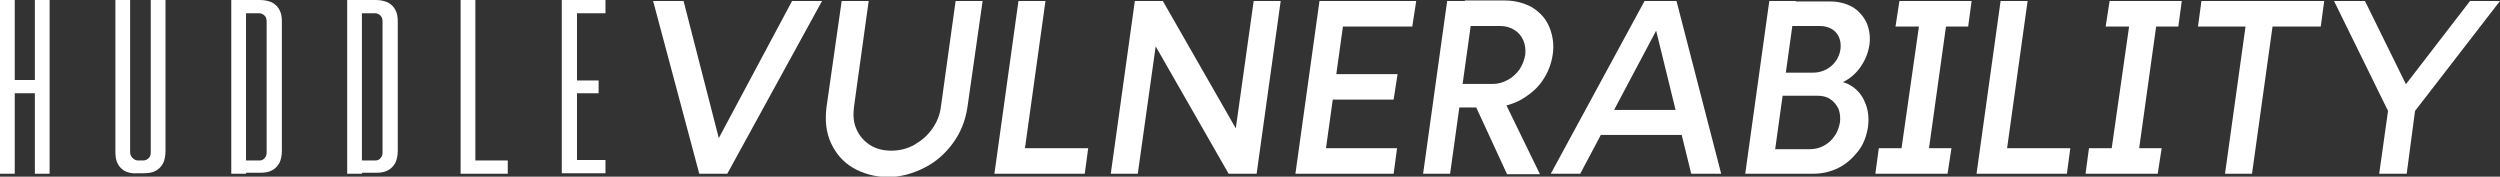 <svg width="566" height="40" viewBox="0 0 566 40" fill="none" xmlns="http://www.w3.org/2000/svg">
<rect x="0" y="0" width="566" height="40" fill="#333333" stroke="none"/>
<g clip-path="url(#clip0_320_6770)">
<path d="M7.894 0H11.229V39.333H7.894V0ZM1.668 18.111H9.45V21.111H1.668V18.111ZM0 0H3.335V39.333H0V0Z" fill="white"/>
<path d="M28.351 38.778C27.572 38.333 27.016 37.778 26.683 37.111C26.238 36.333 26.127 35.444 26.127 34.333V0H29.462V34.444C29.462 35 29.685 35.444 30.018 35.778C30.352 36.111 30.796 36.333 31.241 36.333H32.464C32.909 36.333 33.353 36.111 33.687 35.778C34.02 35.444 34.132 35 34.132 34.444V0H37.467V34.222C37.467 35.333 37.245 36.333 36.911 37C36.466 37.778 35.91 38.333 35.243 38.667C34.465 39.111 33.576 39.222 32.464 39.222H31.13C30.018 39.333 29.129 39.111 28.351 38.778Z" fill="white"/>
<path d="M55.143 36.333H58.7C59.145 36.333 59.59 36.222 59.923 35.778C60.257 35.444 60.368 35 60.368 34.444V4.889C60.368 4.333 60.257 3.889 59.923 3.556C59.59 3.222 59.145 3 58.7 3H55.254V0H58.812C59.923 0 60.813 0.222 61.591 0.556C62.369 1 62.925 1.556 63.259 2.222C63.703 3 63.815 3.889 63.815 5V34.111C63.815 35.222 63.592 36.222 63.259 36.889C62.814 37.667 62.258 38.222 61.591 38.556C60.813 39 59.923 39.111 58.812 39.111H55.254V36.333H55.143ZM52.363 0H55.699V39.333H52.363V0Z" fill="white"/>
<path d="M81.381 36.333H84.939C85.383 36.333 85.828 36.222 86.162 35.778C86.495 35.444 86.606 35 86.606 34.444V4.889C86.606 4.333 86.495 3.889 86.162 3.556C85.828 3.222 85.383 3 84.939 3H81.492V0H85.05C86.162 0 87.051 0.222 87.829 0.556C88.608 1 89.163 1.556 89.497 2.222C89.942 3 90.053 3.889 90.053 5V34.111C90.053 35.222 89.83 36.222 89.497 36.889C89.052 37.667 88.496 38.222 87.829 38.556C87.051 39 86.162 39.111 85.05 39.111H81.492V36.333H81.381ZM78.602 0H81.937V39.333H78.602V0Z" fill="white"/>
<path d="M104.283 0H107.619V37.333L106.507 36.333H114.956V39.333H104.283V0Z" fill="white"/>
<path d="M129.854 18.222H135.524V21.111H129.854V18.222ZM127.186 0H137.08V3H129.52L130.632 1.889V37.333L129.52 36.222H137.08V39.222H127.186V0Z" fill="white"/>
<path d="M147.865 0.223H154.758L163.096 32.667H161.985L179.328 0.223H186.11L164.653 39.334H158.316L147.865 0.223Z" fill="white"/>
<path d="M193.114 38C190.891 36.667 189.223 34.778 188.111 32.334C187 29.889 186.777 27.334 187.111 24.334L190.557 0.223H196.672L193.337 24.223C193.114 26.111 193.226 27.778 193.893 29.223C194.56 30.778 195.56 31.889 196.894 32.778C198.229 33.667 199.896 34.111 201.786 34.111C203.676 34.111 205.455 33.667 207.011 32.778C208.568 31.889 210.013 30.667 211.014 29.223C212.126 27.667 212.793 26 213.015 24.223L216.35 0.223H222.465L219.019 24.334C218.574 27.223 217.573 29.889 215.794 32.334C214.016 34.778 211.903 36.667 209.235 38C206.567 39.334 203.787 40.111 200.786 40.111C198.006 40 195.449 39.334 193.114 38Z" fill="white"/>
<path d="M230.692 33.556H246.368L245.589 39.334H229.913L230.692 33.556ZM230.58 0.223H236.695L231.248 39.334H225.133L230.58 0.223Z" fill="white"/>
<path d="M256.928 0.223H263.265L281.276 31.667L279.275 32.667L283.833 0.223H289.948L284.5 39.334H278.163L260.152 7.889L262.153 6.889L257.595 39.334H251.48L256.928 0.223Z" fill="white"/>
<path d="M302.844 0.223H320.633L319.743 6H301.955L302.844 0.223ZM300.51 16.778H316.408L315.519 22.556H299.62L300.51 16.778ZM298.175 33.556H316.297L315.519 39.334H297.397L298.175 33.556ZM298.731 0.223H304.846L299.398 39.334H293.283L298.731 0.223Z" fill="white"/>
<path d="M333.863 23.556L340.311 22.334L348.65 39.445H341.201L333.863 23.556ZM329.082 19H337.977C339.199 19 340.311 18.667 341.312 18.111C342.424 17.556 343.202 16.778 343.98 15.778C344.647 14.778 345.092 13.667 345.314 12.445C345.425 11.222 345.314 10.111 344.87 9.111C344.425 8.111 343.758 7.334 342.868 6.778C341.979 6.222 340.867 5.889 339.755 5.889H330.861L331.639 0.111H340.645C342.979 0.111 345.092 0.667 346.871 1.667C348.649 2.778 349.984 4.222 350.762 6.111C351.54 8 351.874 10.111 351.54 12.334C351.207 14.556 350.428 16.556 349.094 18.445C347.76 20.334 345.981 21.667 343.98 22.778C341.979 23.778 339.755 24.334 337.421 24.334H328.304L329.082 19ZM327.637 0.222H333.752L328.304 39.334H322.189L327.637 0.222Z" fill="white"/>
<path d="M363.992 24.889H380.78L382.336 30.556H360.99L363.992 24.889ZM372.33 0.223H379.557L389.674 39.334H382.892L374.776 6.223H375.332L357.766 39.334H351.096L372.33 0.223Z" fill="white"/>
<path d="M399.568 33.778H409.685C410.797 33.778 411.909 33.556 412.909 33C413.91 32.445 414.688 31.778 415.355 30.778C416.022 29.889 416.356 28.778 416.578 27.667C416.689 26.556 416.578 25.556 416.245 24.667C415.8 23.778 415.244 23 414.355 22.445C413.576 21.889 412.576 21.667 411.353 21.667H401.236L402.014 16.445H410.575C411.464 16.445 412.465 16.223 413.354 15.778C414.243 15.334 415.022 14.667 415.578 13.889C416.133 13.111 416.578 12.111 416.689 11.111C416.801 10.111 416.689 9.223 416.356 8.445C416.022 7.667 415.466 7 414.688 6.556C413.91 6.112 413.021 5.889 412.02 5.889H403.571L404.349 0.334H414.355C416.245 0.334 417.912 0.778 419.358 1.556C420.803 2.445 421.803 3.556 422.582 5.112C423.249 6.667 423.471 8.334 423.249 10.111C422.915 12.334 422.026 14.223 420.581 16C419.135 17.667 417.356 18.778 415.466 19.223L415.689 18.334C417.356 18.445 418.691 19 419.913 20C421.136 21 421.915 22.223 422.471 23.778C423.026 25.334 423.138 27 422.915 28.778C422.582 30.778 421.915 32.667 420.692 34.223C419.469 35.778 418.023 37.111 416.245 38C414.466 38.889 412.576 39.334 410.463 39.334H398.79L399.568 33.778ZM400.569 0.223H406.572L401.125 39.334H395.121L400.569 0.223Z" fill="white"/>
<path d="M434.812 3.445H440.927L436.369 36.111H430.143L434.812 3.445ZM430.032 0.223H446.375L445.596 6H429.142L430.032 0.223ZM425.362 33.556H441.816L440.927 39.334H424.584L425.362 33.556Z" fill="white"/>
<path d="M453.045 33.556H468.721L467.943 39.334H452.267L453.045 33.556ZM452.934 0.223H459.049L453.601 39.334H447.486L452.934 0.223Z" fill="white"/>
<path d="M482.394 3.445H488.509L483.951 36.111H477.725L482.394 3.445ZM477.614 0.223H493.957L493.178 6H476.724L477.614 0.223ZM472.944 33.556H489.398L488.509 39.334H472.166L472.944 33.556Z" fill="white"/>
<path d="M508.745 3.445H514.859L509.856 39.334H503.742L508.745 3.445ZM498.405 0.223H526.199L525.421 6H497.627L498.405 0.223Z" fill="white"/>
<path d="M540.651 25.111L528.422 0.223H535.426L545.654 21H543.208L559.218 0.223H566L546.766 25.111L544.876 39.334H538.65L540.651 25.111Z" fill="white"/>
</g>
<defs>
<clipPath id="clip0_320_6770">
<rect width="566" height="40" fill="white"/>
</clipPath>
</defs>
</svg>
